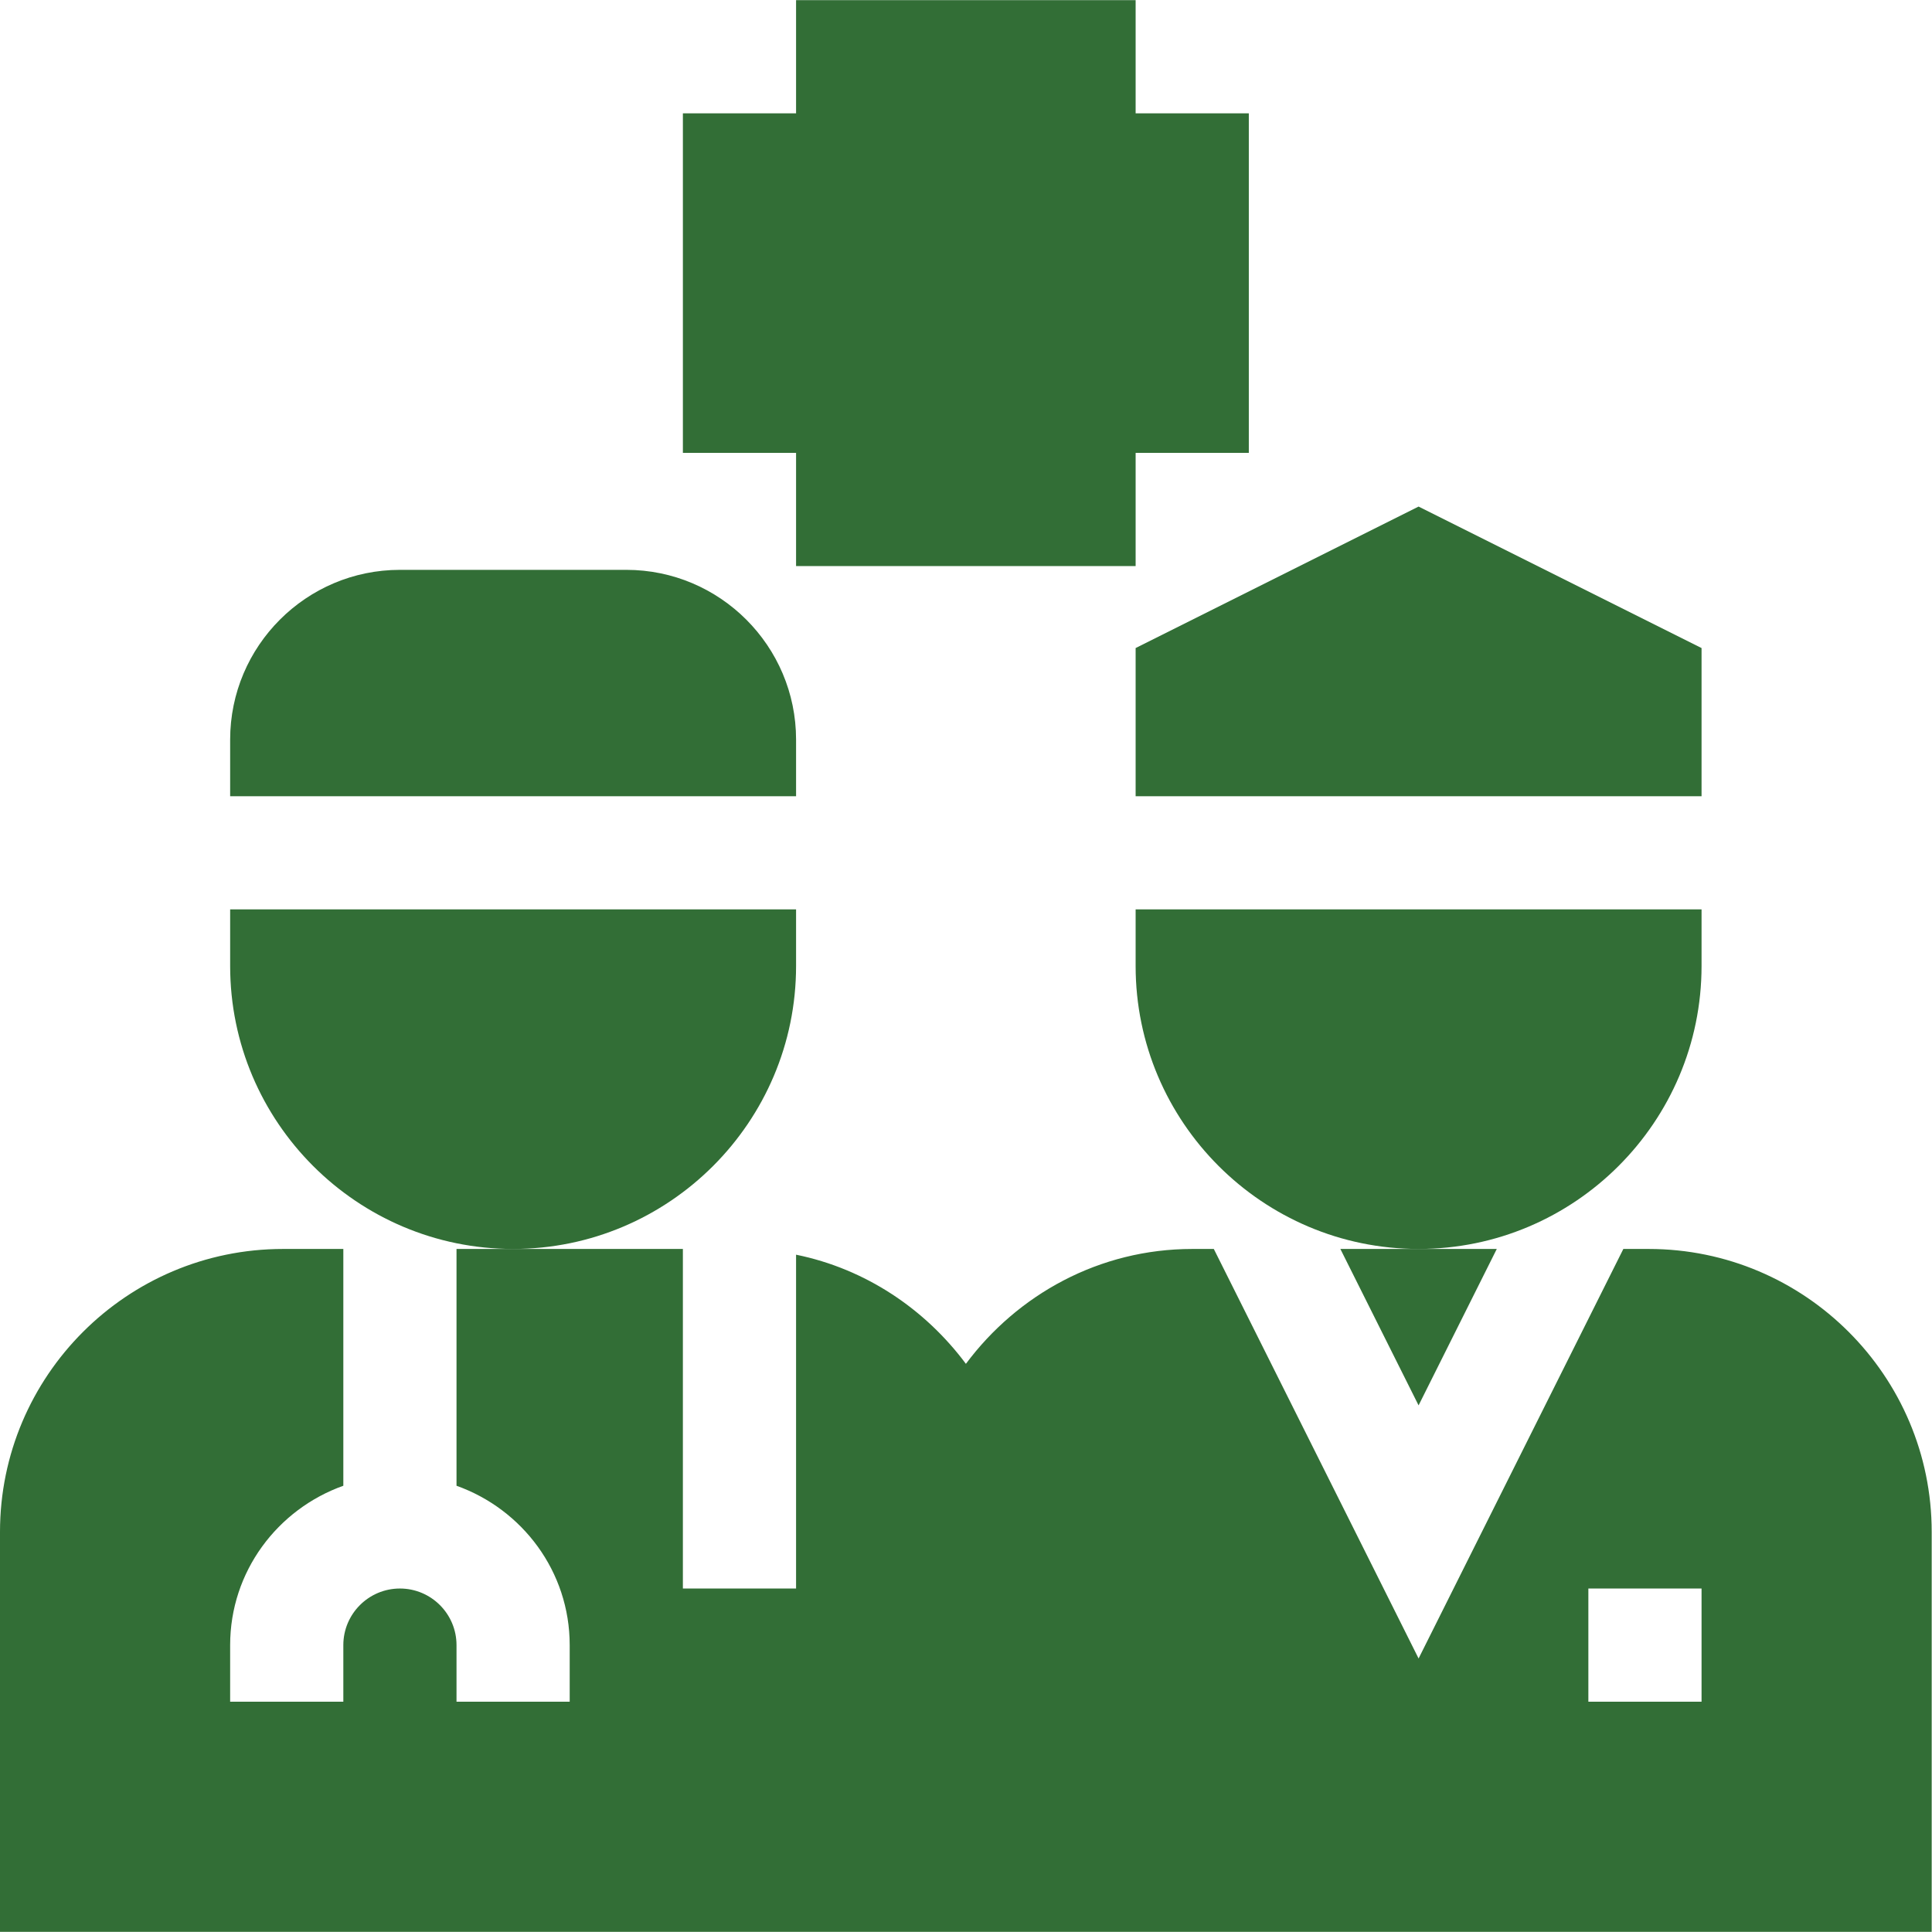 <svg width="512" height="512" viewBox="0 0 512 512" fill="none" xmlns="http://www.w3.org/2000/svg">
<g clip-path="url(#clip0_3375_287)">
<path d="M60.992 196.009V211.006H210.968V196.009C210.968 171.198 190.786 151.016 165.976 151.016H105.985C81.175 151.016 60.992 171.198 60.992 196.009Z" fill="#326E36"/>
<path d="M210.968 255.998V241H60.992V255.998C60.992 297.344 94.634 330.986 135.98 330.986C177.327 330.986 210.968 297.344 210.968 255.998Z" fill="#326E36"/>
<path d="M450.929 255.998V241H300.953V255.998C300.953 297.344 334.595 330.986 375.941 330.986C417.288 330.986 450.929 297.344 450.929 255.998Z" fill="#326E36"/>
<path d="M450.929 171.74L375.941 134.246L300.953 171.74V211.006H450.929V171.74Z" fill="#326E36"/>
<path d="M375.939 372.437L396.663 330.988H375.939H355.211L375.939 372.437Z" fill="#326E36"/>
<path d="M436.931 330.988H430.204L375.941 439.516L321.671 330.988H315.95C291.341 330.988 269.653 343.064 255.973 361.43C245.145 346.891 229.359 336.255 210.967 332.506V420.974H180.971V330.988H135.978H120.981V393.741C138.4 399.953 150.976 416.445 150.976 435.972V450.969H120.981V435.972C120.981 427.697 114.258 420.974 105.983 420.974C97.709 420.974 90.986 427.697 90.986 435.972V450.969H60.99V435.972C60.99 416.445 73.566 399.953 90.986 393.741V330.988H74.988C33.642 330.988 0 364.63 0 405.976V511.96C8.099 511.96 519.372 511.96 511.919 511.96V405.976C511.919 364.631 478.277 330.988 436.931 330.988ZM450.929 450.969H420.933V420.974H450.929V450.969Z" fill="#326E36"/>
<path d="M300.954 150.015V120.02H330.949V30.034H300.954V0.039H210.968V30.034H180.973V120.02H210.968V150.015H300.954Z" fill="#326E36"/>
</g>
<defs>
<clipPath id="clip0_3375_287">
<rect width="512" height="512" fill="white"/>
</clipPath>
</defs>
</svg>
